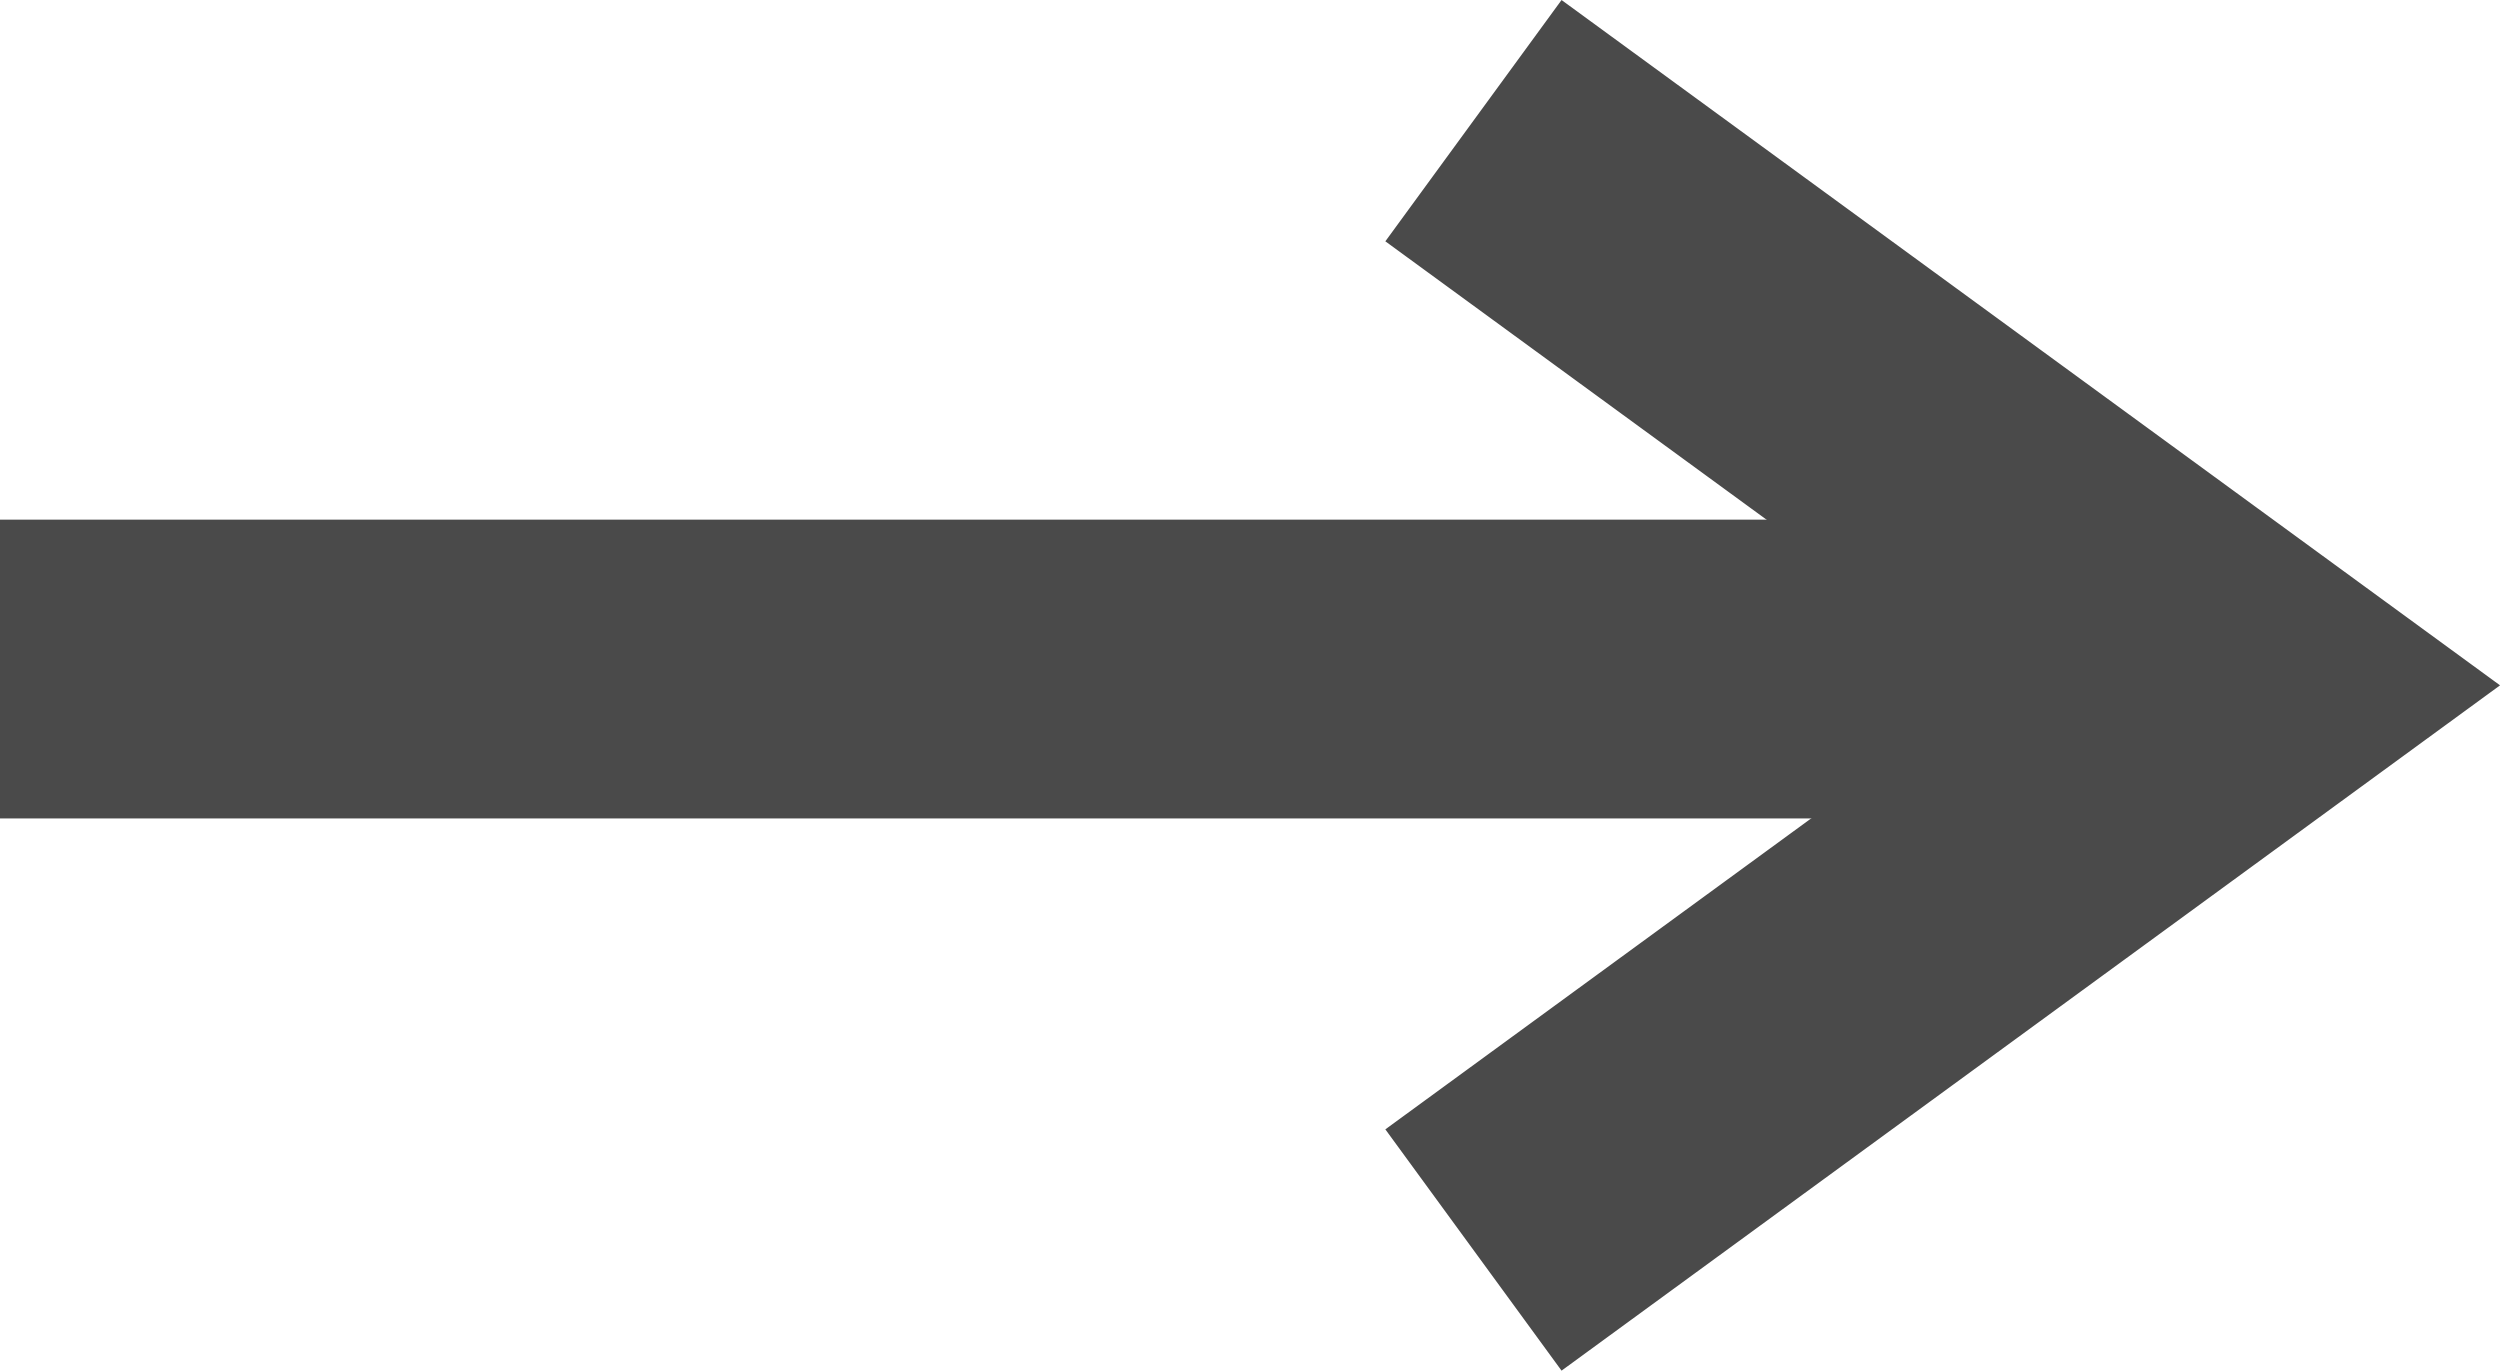 <?xml version="1.0" encoding="utf-8"?>
<!-- Generator: Adobe Illustrator 16.0.0, SVG Export Plug-In . SVG Version: 6.00 Build 0)  -->
<!DOCTYPE svg PUBLIC "-//W3C//DTD SVG 1.1//EN" "http://www.w3.org/Graphics/SVG/1.1/DTD/svg11.dtd">
<svg version="1.1" id="Layer_1" xmlns="http://www.w3.org/2000/svg" xmlns:xlink="http://www.w3.org/1999/xlink" x="0px" y="0px"
	 width="15.496px" height="8.496px" viewBox="4.637 4.981 15.496 8.496" enable-background="new 4.637 4.981 15.496 8.496"
	 xml:space="preserve">
<title>BCB4F074-D03D-40C7-AACB-E357668C93D7</title>
<desc>Created with sketchtool.</desc>
<g id="Welcome">
	<g id="Home-Desktop-HD-Wide" transform="translate(-915, -3424)">
		<g id="Stories" transform="translate(159, 2821)">
			<g id="arrow" transform="translate(757, 604)">
				
					<line id="Path" fill="none" stroke="#4A4A4A" stroke-width="1.852" stroke-linecap="square" x1="4.563" y1="8.128" x2="15.943" y2="8.128"/>
				<polyline id="Path_1_" fill="none" stroke="#4A4A4A" stroke-width="1.852" points="12.77,4.729 17.563,8.229 12.77,11.729 				
					"/>
			</g>
		</g>
	</g>
</g>
</svg>
